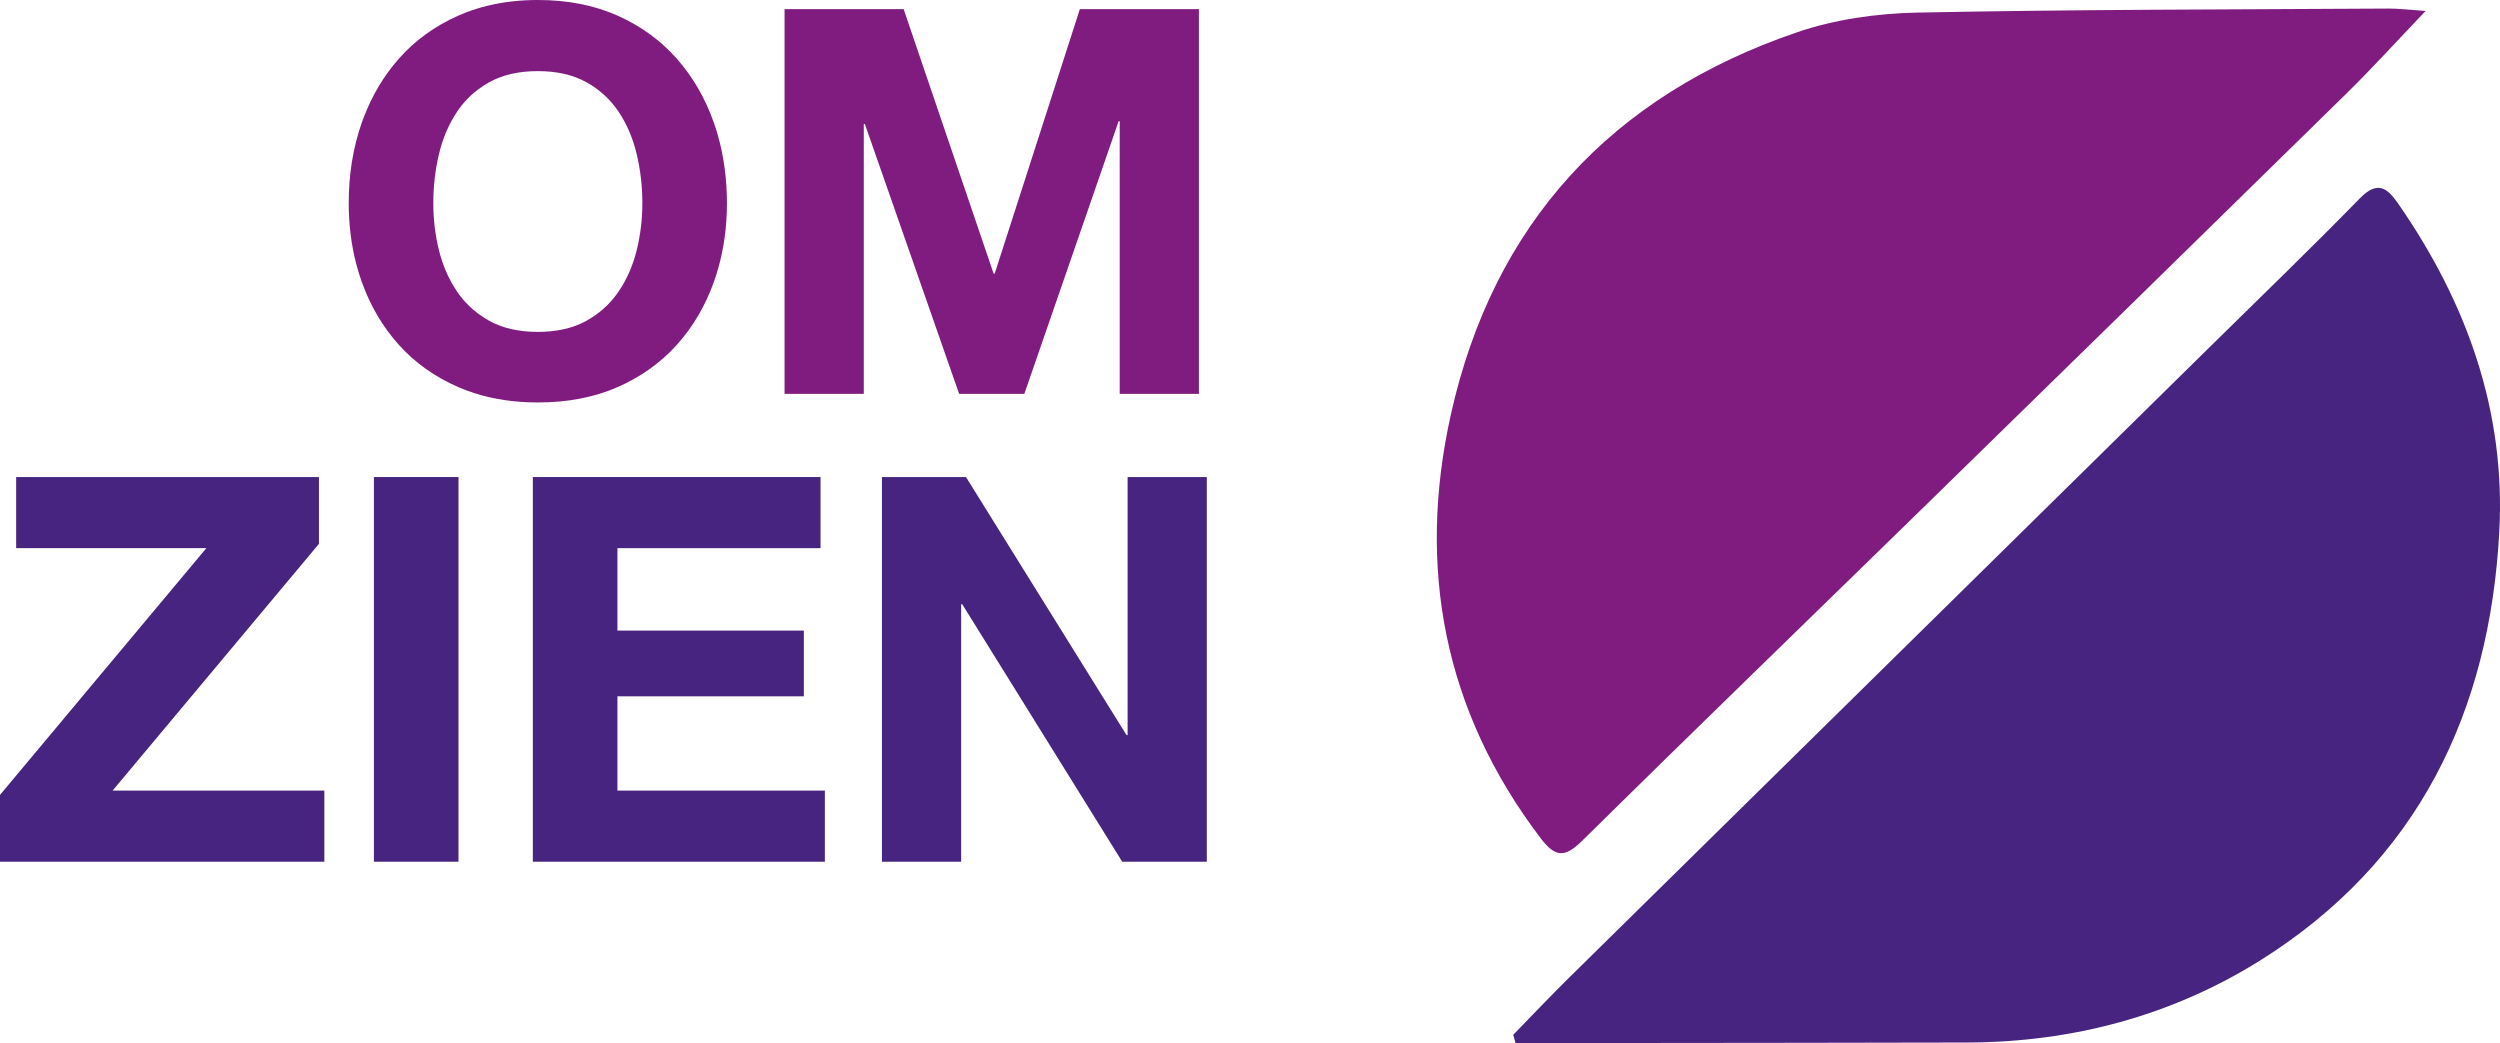 <?xml version="1.0" encoding="UTF-8"?>
<svg xmlns="http://www.w3.org/2000/svg" id="Layer_2" viewBox="0 0 881.64 367.83">
  <defs>
    <style>.cls-1{fill:#801c80;}.cls-2{fill:#472480;}</style>
  </defs>
  <g id="Layer_1-2">
    <path class="cls-2" d="m881.4,187.34c-3.37,63.64-28.65,116.49-84.33,151.36-31.15,19.5-66.21,28.86-103.39,28.95-39.13.1-78.26.13-117.39.17-13.94.02-27.88,0-41.82,0-.27-.96-.55-1.92-.82-2.89,6.61-6.77,13.11-13.66,19.85-20.3,75.21-74.07,150.45-148.1,225.68-222.15,17.75-17.48,35.69-34.77,53.08-52.58,6.61-6.77,10.04-3.04,13.75,2.32,23.99,34.7,37.63,72.86,35.39,115.12Z"></path>
    <path class="cls-1" d="m855.4,3.87c-10.31,10.79-18.82,20.19-27.85,29.05-51.1,50.14-102.3,100.18-153.51,150.2-38.75,37.84-77.68,75.5-116.24,113.53-6.13,6.05-9.47,5.54-14.52-1.1-34.15-44.96-43.62-95.46-31.63-149.34,14.95-67.18,56.51-112.54,122.36-134.92,13.33-4.52,28.06-6.56,42.21-6.85,55.36-1.11,110.75-1.08,166.12-1.42,3.6-.02,7.2.45,13.06.85Z"></path>
    <path class="cls-1" d="m253.19,47.82c-.42-1.49-.88-2.95-1.39-4.4-3.04-8.68-7.41-16.25-13.11-22.71-5.7-6.46-12.67-11.52-20.91-15.2-8.23-3.67-17.6-5.51-28.11-5.51-6.29,0-12.21.68-17.73,2.03h-.01c-3.59.87-7.03,2.03-10.29,3.48-8.3,3.68-15.29,8.74-20.99,15.2-5.28,5.98-9.42,12.92-12.42,20.81-.24.63-.47,1.26-.7,1.9-3.03,8.68-4.55,18.08-4.55,28.21,0,7.71.93,15.02,2.78,21.92.52,1.95,1.11,3.86,1.77,5.73,3.05,8.55,7.42,15.99,13.12,22.32,5.7,6.34,12.69,11.31,20.99,14.92,1.79.78,3.63,1.48,5.52,2.08,6.86,2.22,14.36,3.33,22.51,3.33,10.51,0,19.88-1.8,28.11-5.41,8.24-3.61,15.21-8.58,20.91-14.92,5.7-6.33,10.07-13.77,13.11-22.32.51-1.42.97-2.86,1.39-4.33,2.11-7.31,3.17-15.09,3.17-23.32s-1.06-16.38-3.17-23.81Zm-26.66,23.81c0,5.7-.67,11.25-2,16.63s-3.45,10.23-6.36,14.53c-1.61,2.38-3.5,4.5-5.65,6.36h0c-1.74,1.51-3.67,2.84-5.76,4-4.68,2.6-10.38,3.89-17.09,3.89s-12.42-1.29-17.1-3.89c-2.8-1.55-5.29-3.41-7.46-5.58-1.46-1.45-2.77-3.04-3.94-4.78-2.92-4.3-5.04-9.15-6.37-14.53-1.33-5.38-1.99-10.93-1.99-16.63s.66-11.71,1.99-17.29c1.33-5.57,3.45-10.54,6.37-14.91,2.06-3.09,4.57-5.74,7.52-7.94,1.21-.92,2.51-1.75,3.88-2.51,4.68-2.6,10.38-3.9,17.1-3.9s12.41,1.3,17.09,3.9c4.69,2.6,8.49,6.08,11.41,10.45,2.91,4.37,5.03,9.34,6.36,14.91,1.31,5.5,1.98,11.18,2,17.05v.24Z"></path>
    <polygon class="cls-1" points="422.8 3.23 422.8 138.89 394.87 138.89 394.87 42.75 394.49 42.75 390.97 52.93 390.97 52.94 361.69 137.59 361.24 138.89 338.24 138.89 326.38 104.93 309.15 55.6 309.14 55.59 304.99 43.7 304.62 43.7 304.62 138.89 276.68 138.89 276.68 3.23 318.68 3.23 336.23 54.82 346.65 85.46 350.41 96.52 350.78 96.52 357.78 74.76 357.79 74.75 377.26 14.26 380.81 3.23 422.8 3.23"></polygon>
    <polygon class="cls-2" points="114.38 278.81 114.38 303.89 0 303.89 0 280.33 28.92 245.75 28.94 245.72 72.77 193.31 5.7 193.31 5.7 168.23 112.48 168.23 112.48 191.79 100.96 205.57 46.25 270.99 39.71 278.81 114.38 278.81"></polygon>
    <rect class="cls-2" x="131.86" y="168.23" width="29.83" height="135.66"></rect>
    <polygon class="cls-2" points="290.89 278.81 290.89 303.89 187.91 303.89 187.91 168.23 289.37 168.23 289.37 193.31 217.74 193.31 217.74 222.38 283.48 222.38 283.48 245.56 217.74 245.56 217.74 278.81 290.89 278.81"></polygon>
    <polygon class="cls-2" points="425.59 168.23 425.59 303.89 395.76 303.89 391.21 296.57 347.58 226.35 339.33 213.07 338.95 213.07 338.95 303.89 311.02 303.89 311.02 168.23 340.66 168.23 359.96 199.26 391.29 249.61 397.28 259.24 397.66 259.24 397.66 168.23 425.59 168.23"></polygon>
  </g>
</svg>
